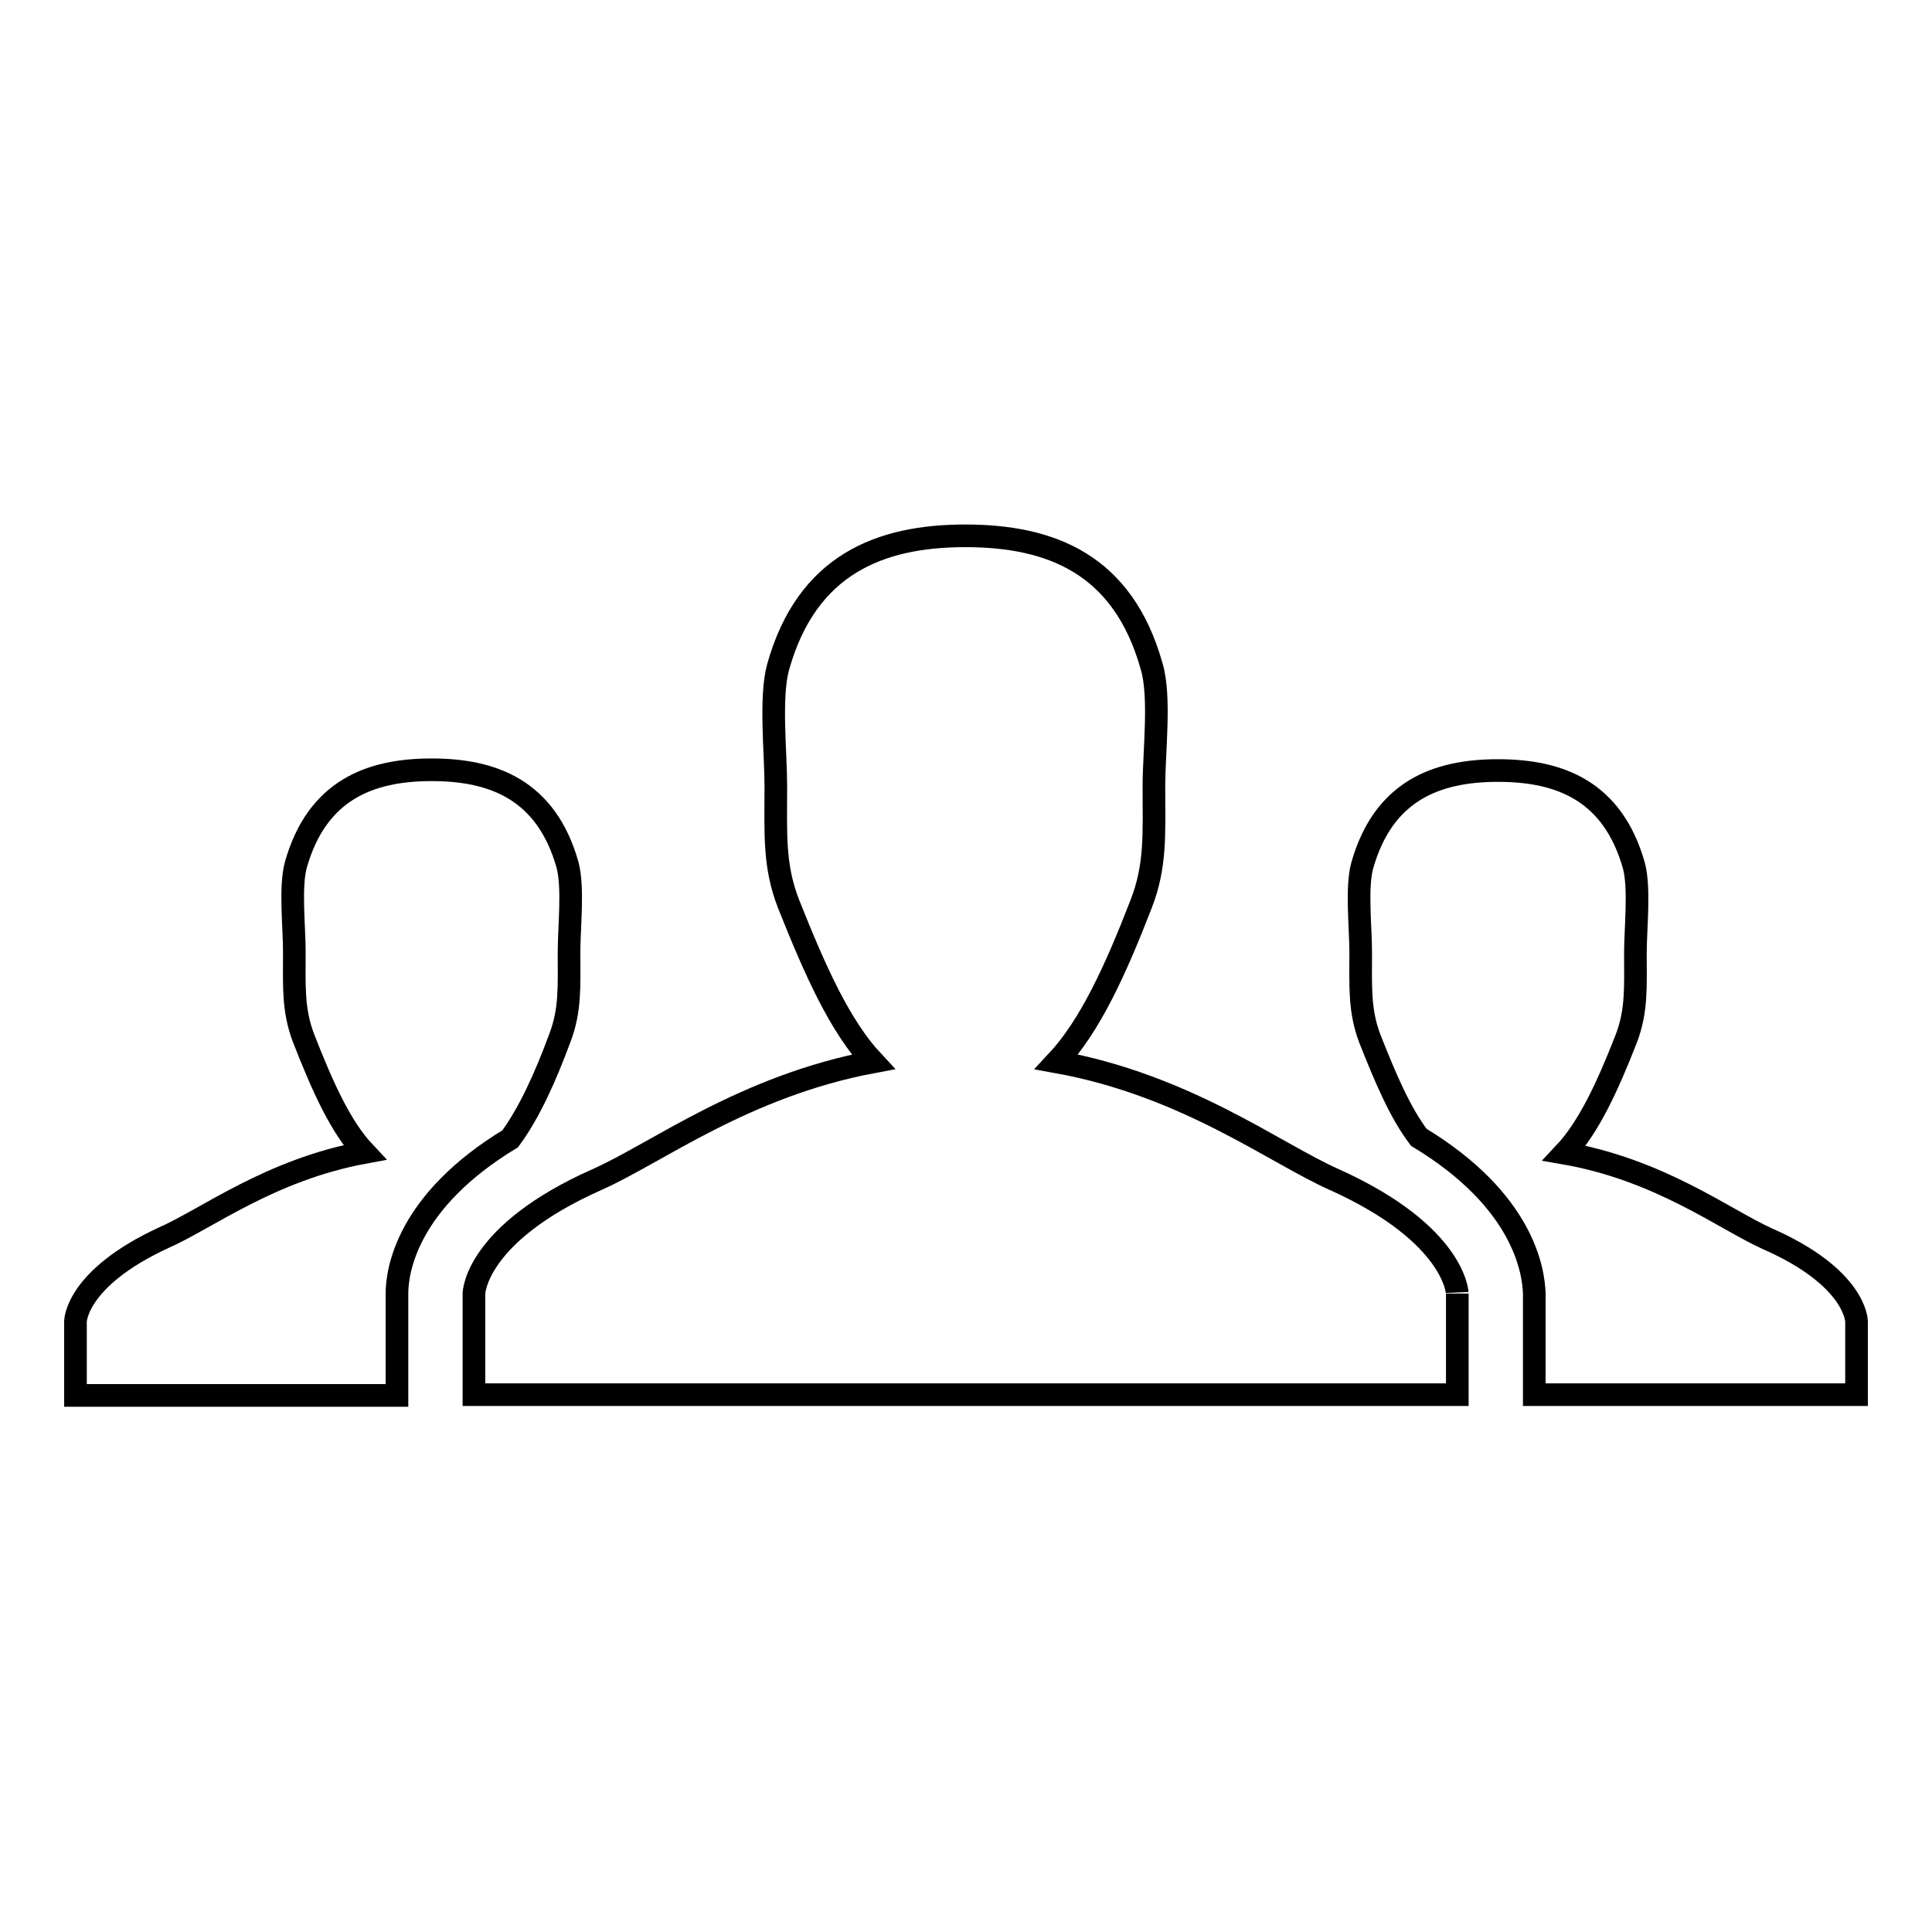 <?xml version="1.0" encoding="utf-8"?>
<!-- Svg Vector Icons : http://www.onlinewebfonts.com/icon -->
<!DOCTYPE svg PUBLIC "-//W3C//DTD SVG 1.1//EN" "http://www.w3.org/Graphics/SVG/1.1/DTD/svg11.dtd">
<svg version="1.1" xmlns="http://www.w3.org/2000/svg" xmlns:xlink="http://www.w3.org/1999/xlink" x="0px" y="0px" viewBox="0 0 256 256" enable-background="new 0 0 256 256" xml:space="preserve">
<g><g><path stroke-width="3" fill-opacity="0" stroke="#000000"  d="M246,175.1c0,0,0-5.8-11.9-11c-5.7-2.6-14.2-9.1-26.8-11.3c3.2-3.4,5.7-8.8,8.2-15.2c1.4-3.7,1.2-6.8,1.2-11.3c0-3.3,0.6-8.6-0.2-11.6c-2.8-9.9-9.8-12.6-18-12.6c-8.2,0-15.2,2.7-18,12.6c-0.8,2.9-0.2,8.2-0.2,11.5c0,4.5-0.2,7.7,1.2,11.4c2.1,5.3,4,9.8,6.5,13.1c13.9,8.4,15.2,17.7,15.3,20.7v0v0v13.4l0,0H246V175.1L246,175.1z"/><path stroke-width="3" fill-opacity="0" stroke="#000000"  d="M52.6,171.4L52.6,171.4c0-3,1.3-12.2,15-20.5c2.5-3.4,4.6-8,6.6-13.4c1.4-3.7,1.2-6.8,1.2-11.3c0-3.3,0.6-8.6-0.2-11.6c-2.8-9.9-9.8-12.6-18-12.6c-8.2,0-15.2,2.7-18,12.6c-0.8,2.9-0.2,8.2-0.2,11.5c0,4.5-0.2,7.7,1.2,11.4c2.5,6.4,4.9,11.8,8.1,15.2c-12.5,2.3-20.9,8.8-26.6,11.3C10,169.4,10,175.1,10,175.1v9.8h42.6V171.4L52.6,171.4z"/><path stroke-width="3" fill-opacity="0" stroke="#000000"  d="M176.8,156.3c-7.9-3.5-19.6-12.5-36.8-15.6c4.4-4.7,7.8-12.1,11.2-20.9c2-5.1,1.7-9.4,1.7-15.6c0-4.6,0.9-11.9-0.3-15.9c-3.8-13.6-13.4-17.3-24.7-17.3c-11.3,0-21,3.8-24.8,17.4c-1.1,4-0.3,11.3-0.3,15.8c0,6.2-0.3,10.5,1.7,15.6c3.5,8.8,6.8,16.2,11.2,20.9c-17.1,3.2-28.7,12.1-36.6,15.6c-16.2,7.2-16.3,15.1-16.3,15.1v13.4l130.3,0v-13.4C193.1,171.5,193,163.6,176.8,156.3z"/></g></g>
</svg>